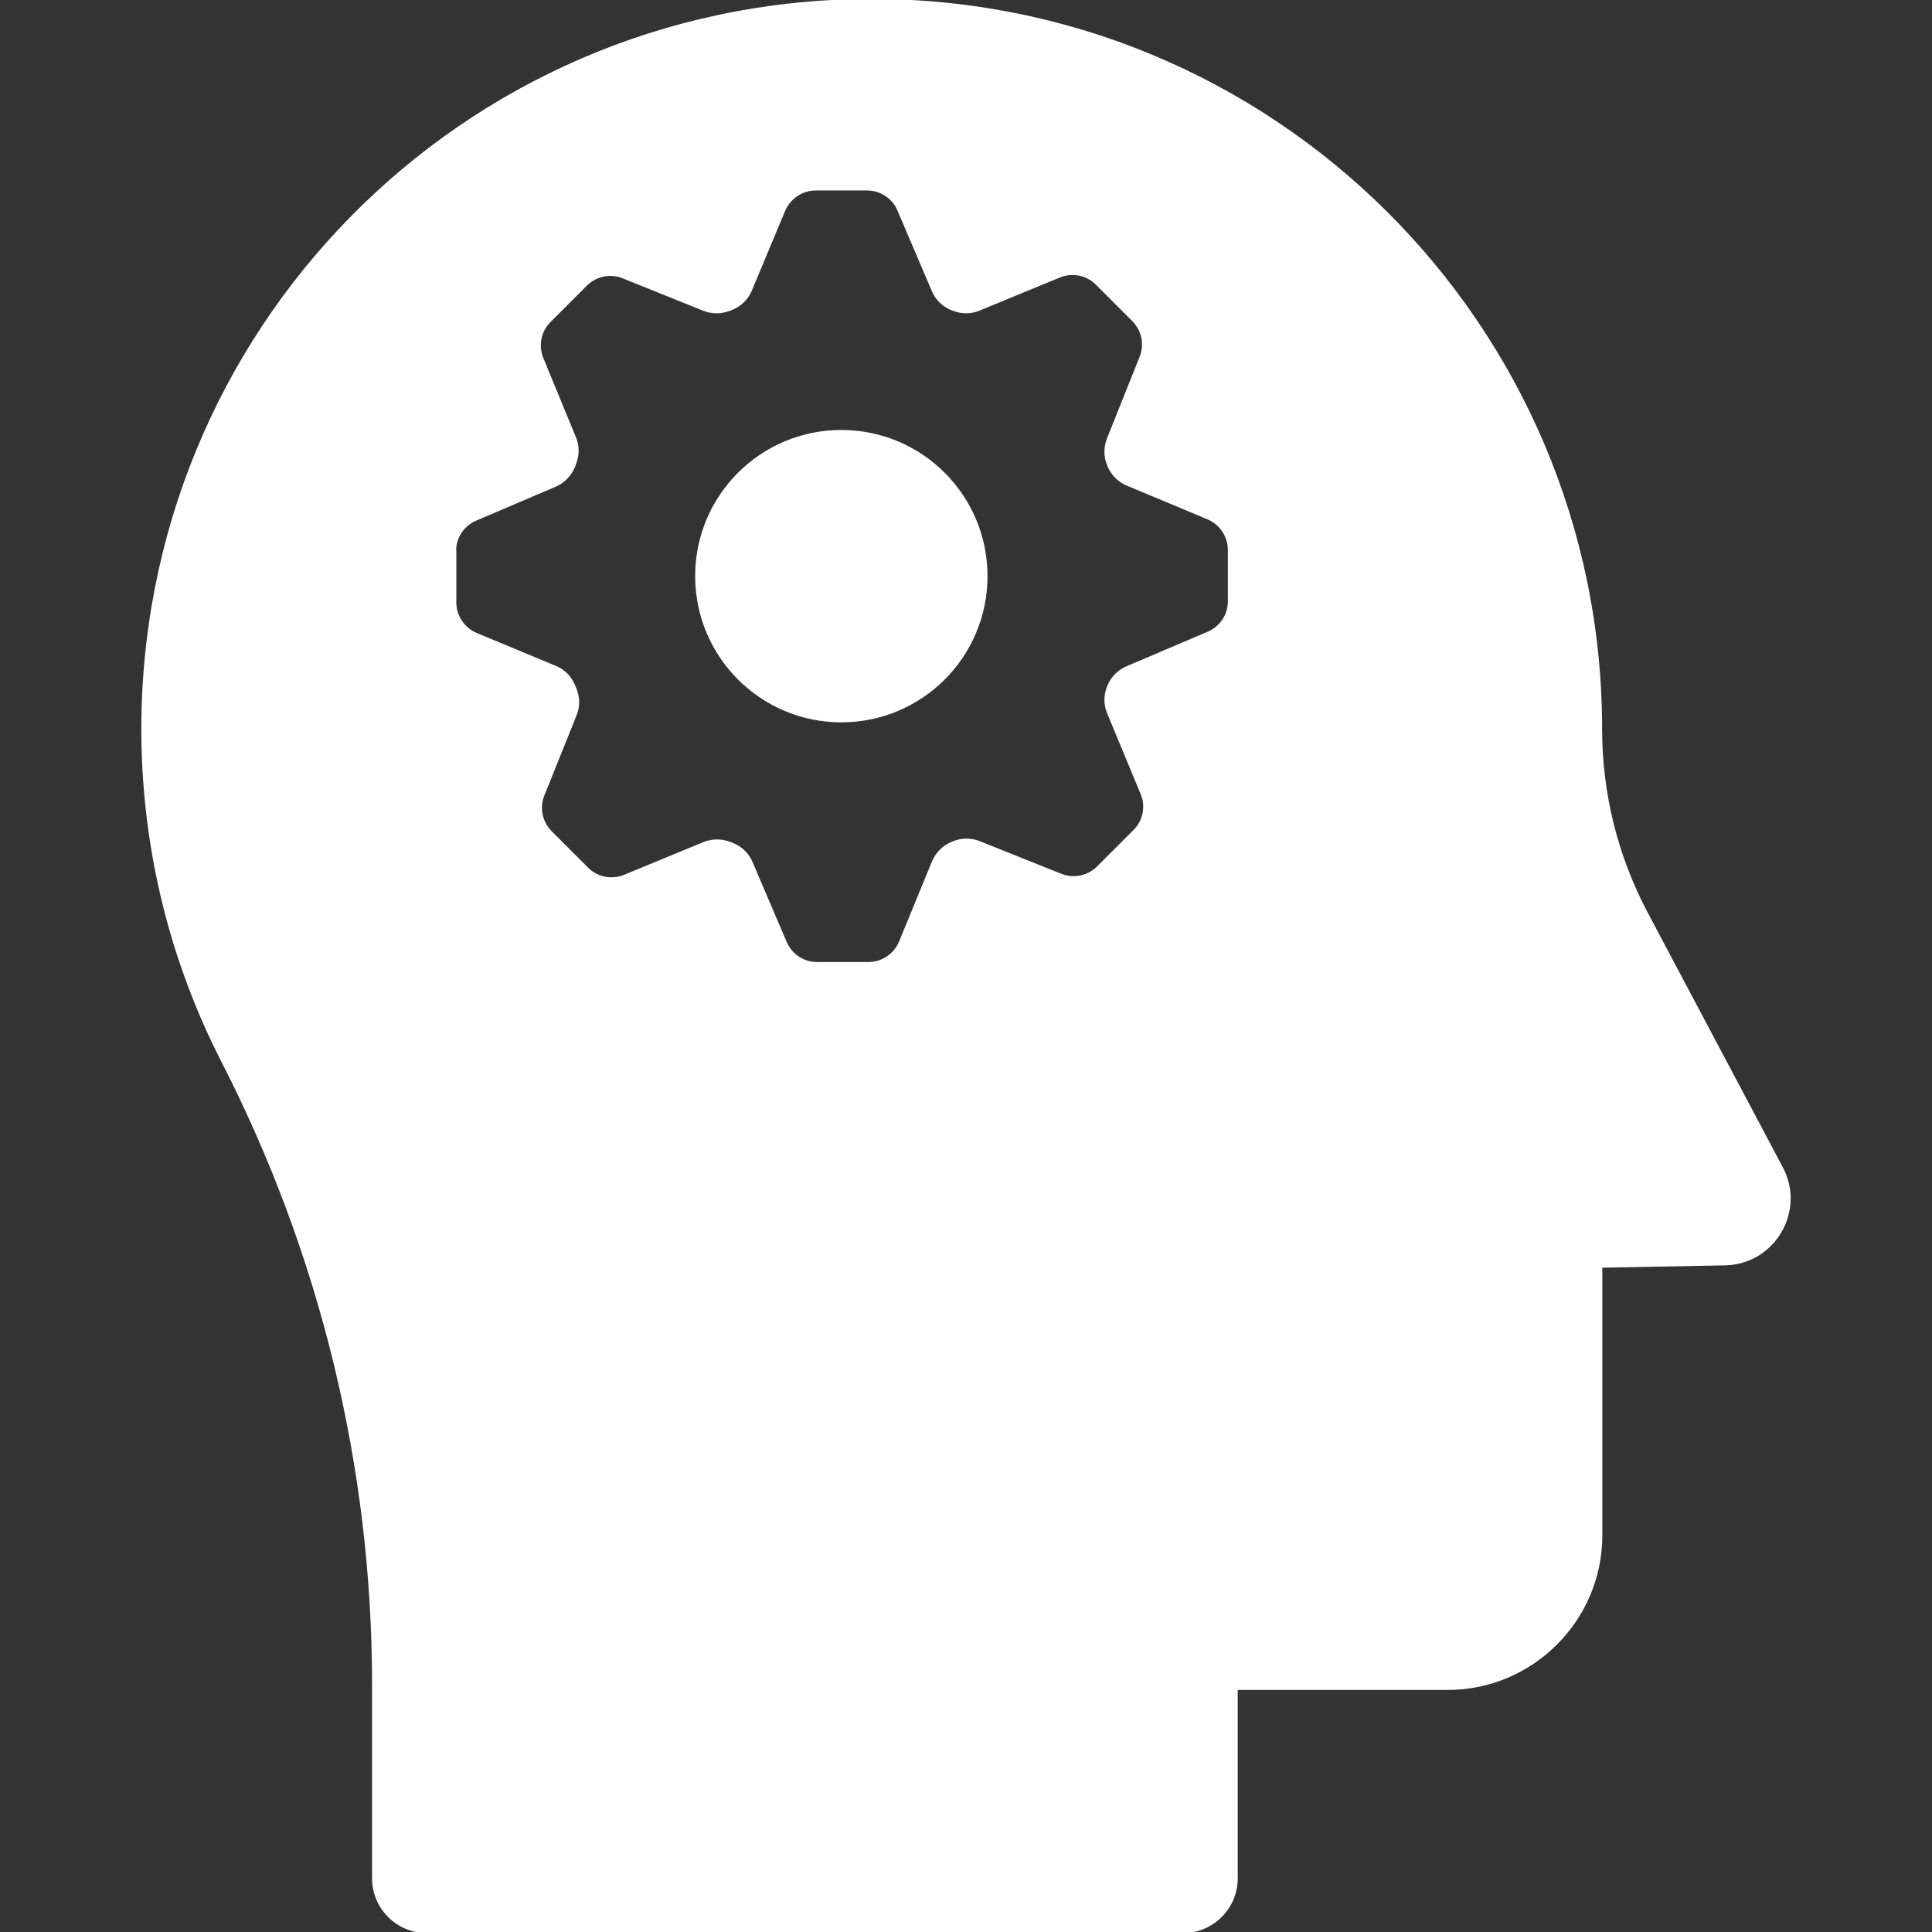 <!DOCTYPE svg PUBLIC "-//W3C//DTD SVG 1.1//EN" "http://www.w3.org/Graphics/SVG/1.1/DTD/svg11.dtd">
<!-- Uploaded to: SVG Repo, www.svgrepo.com, Transformed by: SVG Repo Mixer Tools -->
<svg fill="#ffffff" version="1.1" id="Capa_1" xmlns="http://www.w3.org/2000/svg" xmlns:xlink="http://www.w3.org/1999/xlink" width="800px" height="800px" viewBox="0 0 898.711 898.711" xml:space="preserve" stroke="#ffffff">
<rect x="0" y="0" width="898.711" height="898.711" fill="#333333" stroke="none"/>
<g id="SVGRepo_bgCarrier" stroke-width="0"/>
<g id="SVGRepo_tracerCarrier" stroke-linecap="round" stroke-linejoin="round"/>
<g id="SVGRepo_iconCarrier"> <g> <path d="M391.363,335.511c37.299,0,67.5-30.199,67.5-67.5c0-37.3-30.2-67.5-67.5-67.5c-37.3,0-67.5,30.2-67.5,67.5 C323.863,305.211,354.063,335.511,391.363,335.511z"/> <path d="M173.563,783.311v90.4c0,13.8,11.2,25,25,25h351.7c13.8,0,25-11.2,25-25v-88.1h98.2c39.3,0,71.399-32.101,71.399-71.4v-125 l57.5-1.1c22.8-0.4,37.2-24.801,26.5-44.9l-62.8-118.4c-14-26.399-21.3-55.8-21.3-85.6l0,0l0,0c0-188.3-153.4-340.7-342.101-339.2 c-188.099,1.5-338.299,154.601-336.399,342.7c0.6,54.2,13.9,105.4,37,150.6C149.363,583.211,173.563,682.511,173.563,783.311z M211.663,256.312c0-6.4,3.8-12.101,9.7-14.601l37-15.8c3.9-1.7,7-4.9,8.601-8.8c0.199-0.5,0.399-0.9,0.5-1.4 c1.6-3.899,1.6-8.2,0-12.1l-15.2-36.9c-2.4-5.899-1.101-12.8,3.5-17.3l16.899-16.9c4.5-4.5,11.301-5.899,17.2-3.5l37.5,15.101 c3.8,1.5,8.101,1.5,12,0c0.3-0.101,0.7-0.3,1-0.4c4-1.6,7.2-4.7,8.9-8.7l15.5-37.1c2.5-5.9,8.3-9.8,14.7-9.8h23.899 c6.4,0,12.101,3.8,14.601,9.7l16,37.5c1.699,3.899,4.8,6.899,8.699,8.5c0.2,0.1,0.4,0.199,0.601,0.199c3.899,1.601,8.3,1.7,12.2,0 l37.399-15.399c5.9-2.4,12.8-1.101,17.3,3.5l16.9,16.899c4.5,4.5,5.9,11.301,3.5,17.2l-15.2,38c-1.5,3.9-1.5,8.2,0.101,12 c0,0.101,0.1,0.2,0.1,0.3c1.6,4,4.7,7.2,8.7,8.9l37.6,15.7c5.9,2.5,9.8,8.3,9.8,14.7v23.899c0,6.4-3.8,12.101-9.699,14.601 l-37.801,16.1c-3.899,1.7-7,4.8-8.6,8.8l-0.2,0.5c-1.5,3.8-1.5,8.101,0.101,11.9l15.6,37.6c2.5,5.9,1.1,12.8-3.5,17.3l-16.9,16.9 c-4.5,4.5-11.3,5.899-17.199,3.5l-38-15.2c-3.801-1.5-8.101-1.5-12,0.1c-0.2,0.101-0.5,0.2-0.7,0.301c-3.9,1.6-7,4.699-8.7,8.6 l-15.4,37.5c-2.5,5.9-8.3,9.8-14.699,9.8h-23.9c-6.4,0-12.1-3.8-14.6-9.7l-15.9-37.199c-1.7-4-5-7.101-9-8.601 c-0.3-0.1-0.7-0.3-1-0.399c-3.9-1.5-8.2-1.5-12,0l-37.1,15.3c-5.9,2.399-12.801,1.1-17.301-3.5l-16.899-16.9 c-4.5-4.5-5.9-11.3-3.5-17.2l15-37.3c1.6-3.899,1.5-8.199-0.101-12.1c-0.199-0.5-0.399-0.9-0.6-1.4c-1.6-4-4.7-7.199-8.7-8.8 l-36.8-15.3c-5.9-2.5-9.8-8.3-9.8-14.7v-23.899H211.663z"/> </g> </g>
</svg>